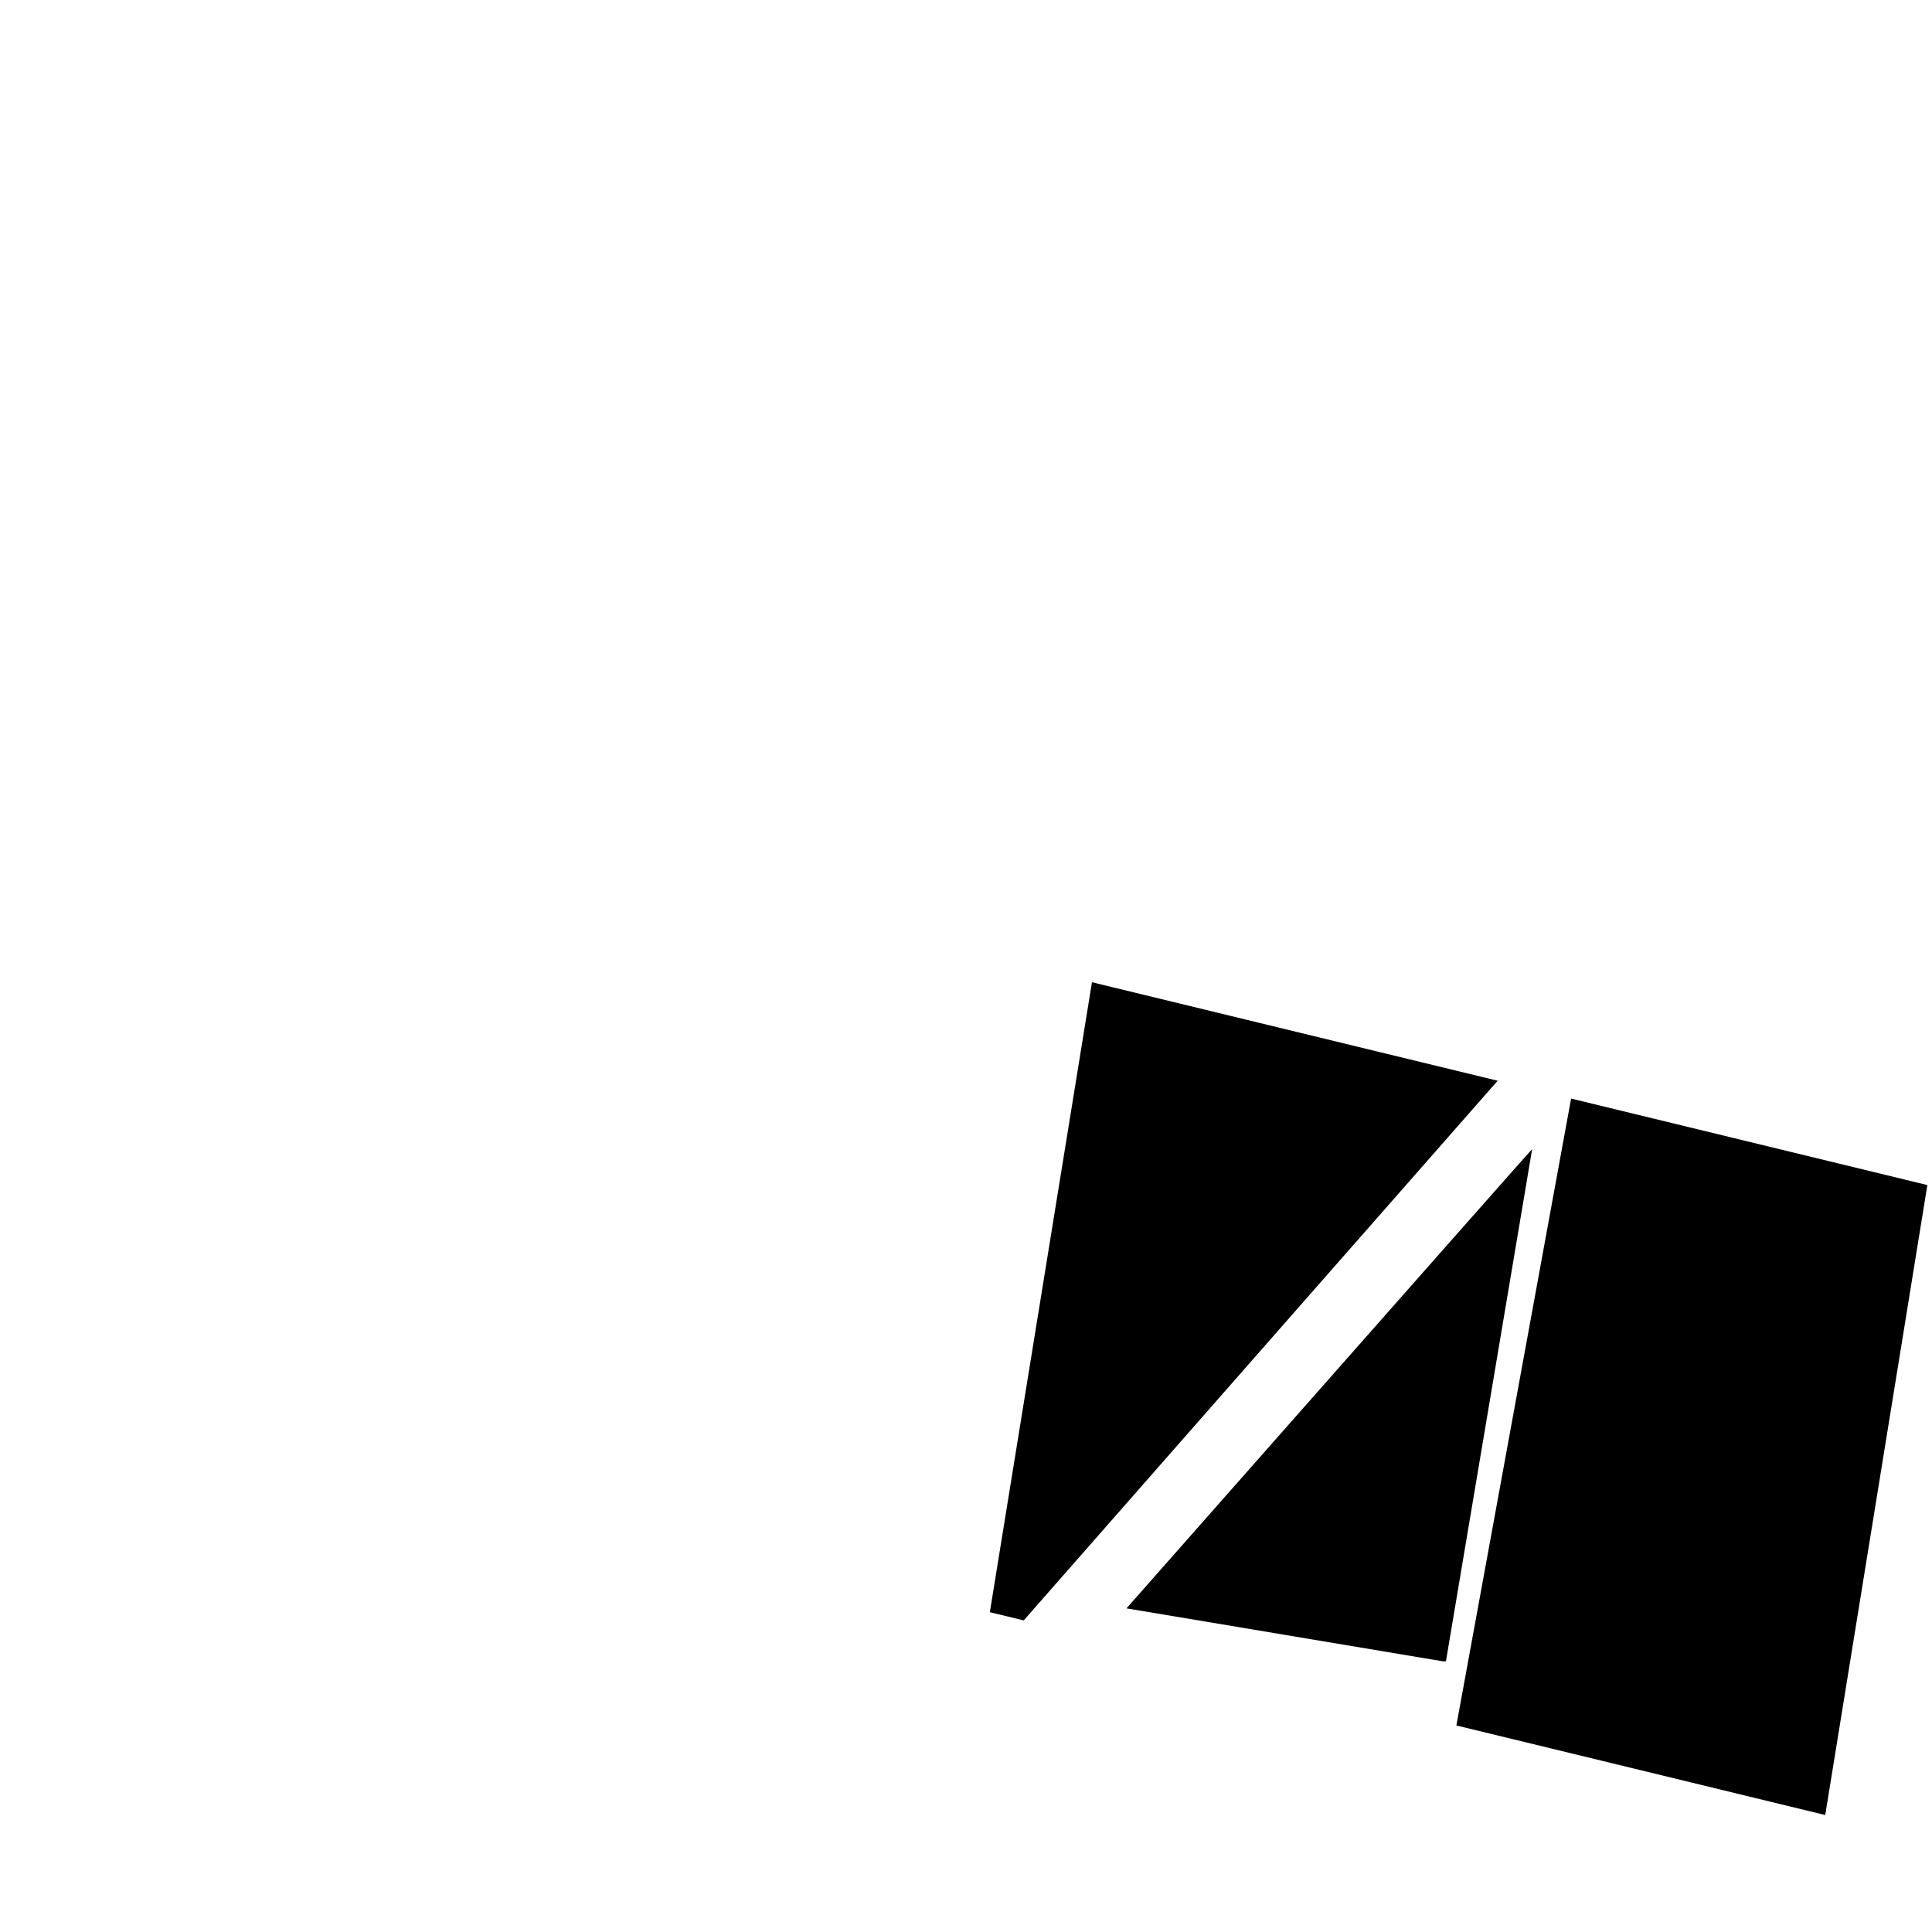<?xml version="1.0" encoding="UTF-8" standalone="no"?>
<svg
   xmlns:dc="http://purl.org/dc/elements/1.1/"
   xmlns:cc="http://creativecommons.org/ns#"
   xmlns:rdf="http://www.w3.org/1999/02/22-rdf-syntax-ns#"
   xmlns:svg="http://www.w3.org/2000/svg"
   xmlns="http://www.w3.org/2000/svg"
   xmlns:sodipodi="http://sodipodi.sourceforge.net/DTD/sodipodi-0.dtd"
   xmlns:inkscape="http://www.inkscape.org/namespaces/inkscape"
   version="1.1"
   id="Ebene_1"
   x="0px"
   y="0px"
   viewBox="0 0 400 400"
   style="enable-background:new 0 0 400 400;"
   xml:space="preserve"
   sodipodi:docname="Kamera1.svg"
   inkscape:version="1.0.1 (3bc2e813f5, 2020-09-07)"><style
   id="style988">
#rect1332, #rect1326, #path1309, #rect1001-4,#g852 { 
    fill:#000000;
    stroke-width:1.402;
}
</style><defs
   id="defs161"><inkscape:path-effect
     effect="powerclip"
     id="path-effect858"
     is_visible="true"
     lpeversion="1"
     inverse="true"
     flatten="false"
     hide_clip="false"
     message="Füllregel Gerade-Ungerade im &lt;b&gt;Füllung und Kontur&lt;/b&gt;-Dialog verwenden, wenn das Anwenden des Ausschnitts mit nachfolgendem Umwandeln in Pfade kein Ergebnis bringt" /><clipPath
     clipPathUnits="userSpaceOnUse"
     id="clipPath925"><path
       style="fill:#000000;stroke-width:1.78;stroke-miterlimit:4;stroke-dasharray:none"
       id="path927"
       width="23.805"
       height="119.452"
       x="249.515"
       y="45.17"
       ry="0"
       sodipodi:type="rect"
       d="m 249.515,45.17 h 23.805 V 164.622 H 249.515 Z"
       transform="rotate(12.286)" /></clipPath><clipPath
     clipPathUnits="userSpaceOnUse"
     id="clipPath846"><path
       style="stroke-width:0.963;stroke-miterlimit:4;stroke-dasharray:none"
       d="m 52.201,288.981 0.348,-44.206 1.59,2.593 c 0.874,1.426 14.439,23.964 30.143,50.085 l 28.553,47.492 -2.605,-0.382 c -1.433,-0.21 -15.154,-2.855 -30.491,-5.879 l -27.886,-5.497 z"
       id="path848" /></clipPath><clipPath
     clipPathUnits="userSpaceOnUse"
     id="clipPath854"><path
       style="display:none;fill:#ffffff;stroke-width:1.471;stroke-miterlimit:4;stroke-dasharray:none"
       d="m 105.99,271.306 -13.256,-72.438 2.881,3.215 c 1.584,1.768 26.293,29.881 54.908,62.472 l 52.027,59.257 -3.521,1.048 c -1.937,0.576 -20.68,5.061 -41.651,9.966 l -38.131,8.918 z"
       id="path856" /><path
       id="lpe_path-effect858"
       style="fill:#ffffff;stroke-width:1.471;stroke-miterlimit:4;stroke-dasharray:none"
       class="powerclip"
       d="M 30.934,143.748 H 369.338 V 348.038 H 30.934 Z m 75.057,127.558 13.256,72.438 38.131,-8.918 c 20.972,-4.905 39.715,-9.39 41.651,-9.966 l 3.521,-1.048 -52.027,-59.257 C 121.908,231.963 97.199,203.851 95.615,202.082 l -2.881,-3.215 z" /></clipPath><clipPath
     clipPathUnits="userSpaceOnUse"
     id="clipPath864"><rect
       style="fill:#000000;stroke-width:1.402"
       id="rect866"
       width="157.823"
       height="116.463"
       x="6.043"
       y="216.816"
       transform="matrix(1.024,0.049,-0.039,1.003,6.641,-2.653)"
       clip-path="url(#clipPath846)" /></clipPath></defs><sodipodi:namedview
   pagecolor="#ffffff"
   bordercolor="#666666"
   borderopacity="1"
   objecttolerance="10"
   gridtolerance="10"
   guidetolerance="10"
   inkscape:pageopacity="0"
   inkscape:pageshadow="2"
   inkscape:window-width="1920"
   inkscape:window-height="1057"
   id="namedview159"
   showgrid="false"
   inkscape:snap-smooth-nodes="false"
   inkscape:object-nodes="false"
   inkscape:snap-nodes="false"
   inkscape:snap-bbox="false"
   inkscape:snap-global="false"
   inkscape:zoom="1.2993087"
   inkscape:cx="1.7457159"
   inkscape:cy="159.63368"
   inkscape:window-x="-8"
   inkscape:window-y="-8"
   inkscape:window-maximized="1"
   inkscape:current-layer="g156"
   inkscape:document-rotation="0" />
<g
   id="g156">
	
	
	
	
	
	
	
	
	
	
<g
   id="g865"
   transform="matrix(1.212,0,0,1.212,-44.961,-33.426)"><g
     id="g90"
     transform="matrix(-1.182,0,0,1.206,451.843,15.635)">
		<g
   id="g64">
			
			
		</g>
		
		
		<g
   id="g82">
			
			
		</g>
		
	</g><rect
     style="fill:#000000;stroke-width:1.402"
     id="rect923"
     width="117.007"
     height="137.687"
     x="154.858"
     y="70.357"
     transform="matrix(-0.977,-0.213,-0.213,0.977,404.12,0)"
     clip-path="url(#clipPath925)" /><g
     id="g852"
     clip-path="url(#clipPath854)"
     inkscape:path-effect="#path-effect858"
     transform="matrix(-1,0,0,1,402.196,-5.387)"><path
       style="fill:#000000;stroke-width:1.158"
       id="rect1001-2"
       width="146.818"
       height="109.029"
       x="-2.279"
       y="237.96"
       transform="matrix(0.972,-0.236,0.16,0.987,0,0)"
       d="M -2.279,237.96 H 144.539 l 0,109.029 H -2.279 Z"
       sodipodi:type="rect" /><path
       id="rect1001"
       width="246.641"
       height="140.329"
       x="49.493"
       y="218.256"
       transform="matrix(0.976,-0.218,0.21,0.978,0,0)"
       sodipodi:type="rect"
       d="m 49.493,218.256 246.641,0 0,140.329 H 49.493 Z" /></g><rect
     style="fill:#000000;stroke-width:1.402"
     id="rect862"
     width="172.784"
     height="114.292"
     x="-3.89"
     y="219.892"
     transform="matrix(-0.977,-0.212,-0.212,0.977,400.59,-5.114)"
     clip-path="url(#clipPath864)" /><path
     style="fill:none;stroke-width:0.54"
     d="m 119.336,298.596 -81.005,-18.171 0.126,-1.12 c 0.149,-1.33 28.934,-135.364 29.108,-135.538 0.095,-0.095 233.402,51.956 237.366,52.957 1.047,0.264 0.715,0.679 -13.469,16.81 -7.998,9.096 -31.652,36.022 -52.563,59.836 -20.911,23.814 -38.142,43.32 -38.29,43.348 -0.148,0.028 -36.721,-8.127 -81.273,-18.121 z"
     id="path849" /><path
     style="fill:none;stroke-width:0.54"
     d="m 151.661,157.747 c -1.164,-0.276 -6.316,-1.413 -11.448,-2.526 l -9.332,-2.024 V 99.187 45.176 h 11.737 11.737 v 56.569 c 0,31.113 -0.13,56.554 -0.289,56.536 -0.159,-0.018 -1.241,-0.258 -2.405,-0.535 z"
     id="path851" /><path
     style="fill:none;stroke-width:0.54"
     d="m 257.372,305.555 c -13.715,-3.002 -24.971,-5.569 -25.013,-5.704 -0.043,-0.135 0.961,-1.429 2.231,-2.875 17.312,-19.716 63.036,-71.347 63.365,-71.55 0.302,-0.187 0.369,0.073 0.218,0.847 -0.119,0.614 -3.389,19.948 -7.267,42.965 -6.651,39.482 -7.094,41.847 -7.824,41.812 -0.426,-0.02 -11.995,-2.493 -25.71,-5.495 z"
     id="path853" /><path
     style="fill:none;stroke-width:0.54"
     d="m 317.134,329.787 c -16.615,-4.062 -30.388,-7.463 -30.608,-7.559 -0.354,-0.154 18.734,-105.989 19.2,-106.455 0.199,-0.199 59.591,14.129 59.982,14.47 0.153,0.133 -3.614,24.198 -8.37,53.477 -4.756,29.279 -8.648,53.302 -8.648,53.385 0,0.36 -2.915,-0.316 -31.555,-7.318 z"
     id="path855" /></g></g>
</svg>

